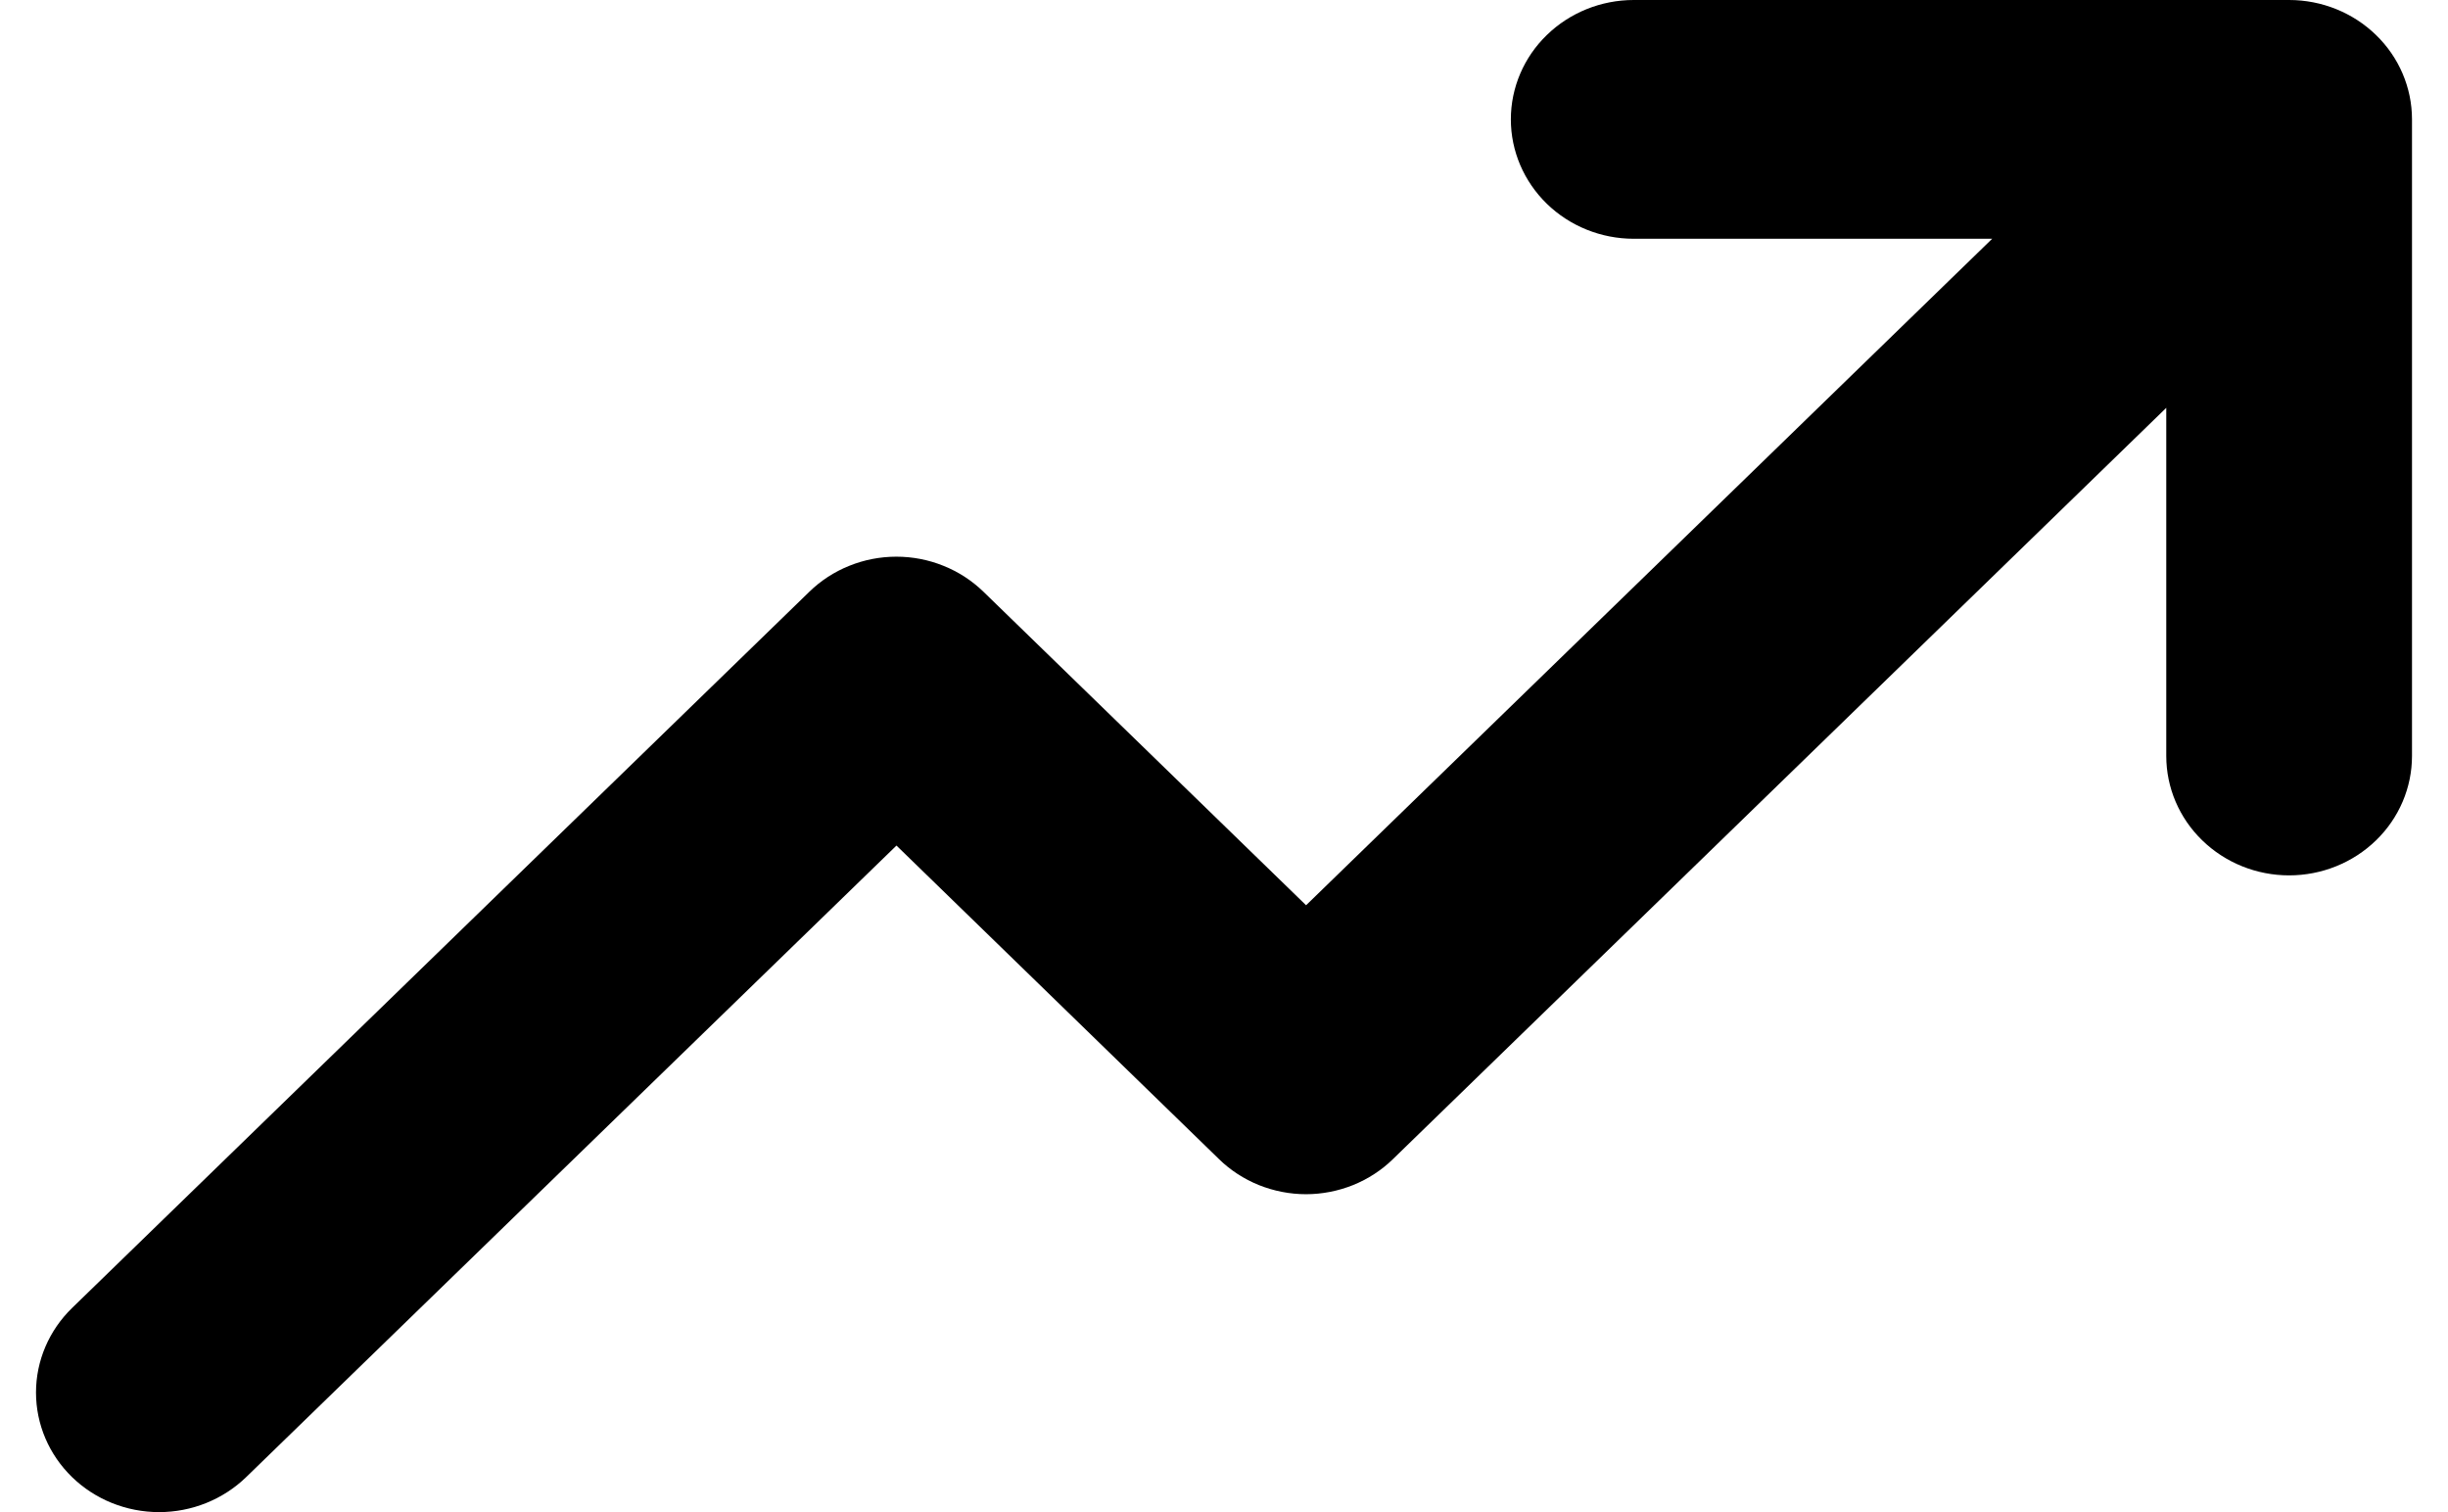 <svg width="34" height="21" viewBox="0 0 34 21" fill="none" xmlns="http://www.w3.org/2000/svg">
<path d="M33.5 1.658V10.499C33.5 10.939 33.32 11.361 33 11.671C32.68 11.982 32.246 12.157 31.793 12.157C31.341 12.157 30.907 11.982 30.587 11.671C30.267 11.361 30.087 10.939 30.087 10.499V5.664L19.347 16.097C19.189 16.252 19 16.374 18.793 16.458C18.586 16.541 18.363 16.585 18.139 16.585C17.914 16.585 17.692 16.541 17.484 16.458C17.277 16.374 17.088 16.252 16.93 16.097L12.451 11.743L3.419 20.514C3.098 20.825 2.663 21 2.21 21C1.756 21 1.321 20.825 1.001 20.514C0.68 20.202 0.5 19.78 0.5 19.339C0.5 18.899 0.68 18.477 1.001 18.165L11.241 8.218C11.399 8.064 11.588 7.941 11.795 7.858C12.003 7.774 12.225 7.731 12.45 7.731C12.674 7.731 12.897 7.774 13.104 7.858C13.312 7.941 13.5 8.064 13.659 8.218L18.14 12.572L27.669 3.316H22.691C22.238 3.316 21.804 3.141 21.484 2.83C21.164 2.519 20.984 2.097 20.984 1.658C20.984 1.218 21.164 0.796 21.484 0.486C21.804 0.175 22.238 9.26535e-09 22.691 0H31.793C32.246 0 32.68 0.175 33 0.486C33.32 0.796 33.5 1.218 33.5 1.658Z" fill="black"/>
</svg>
